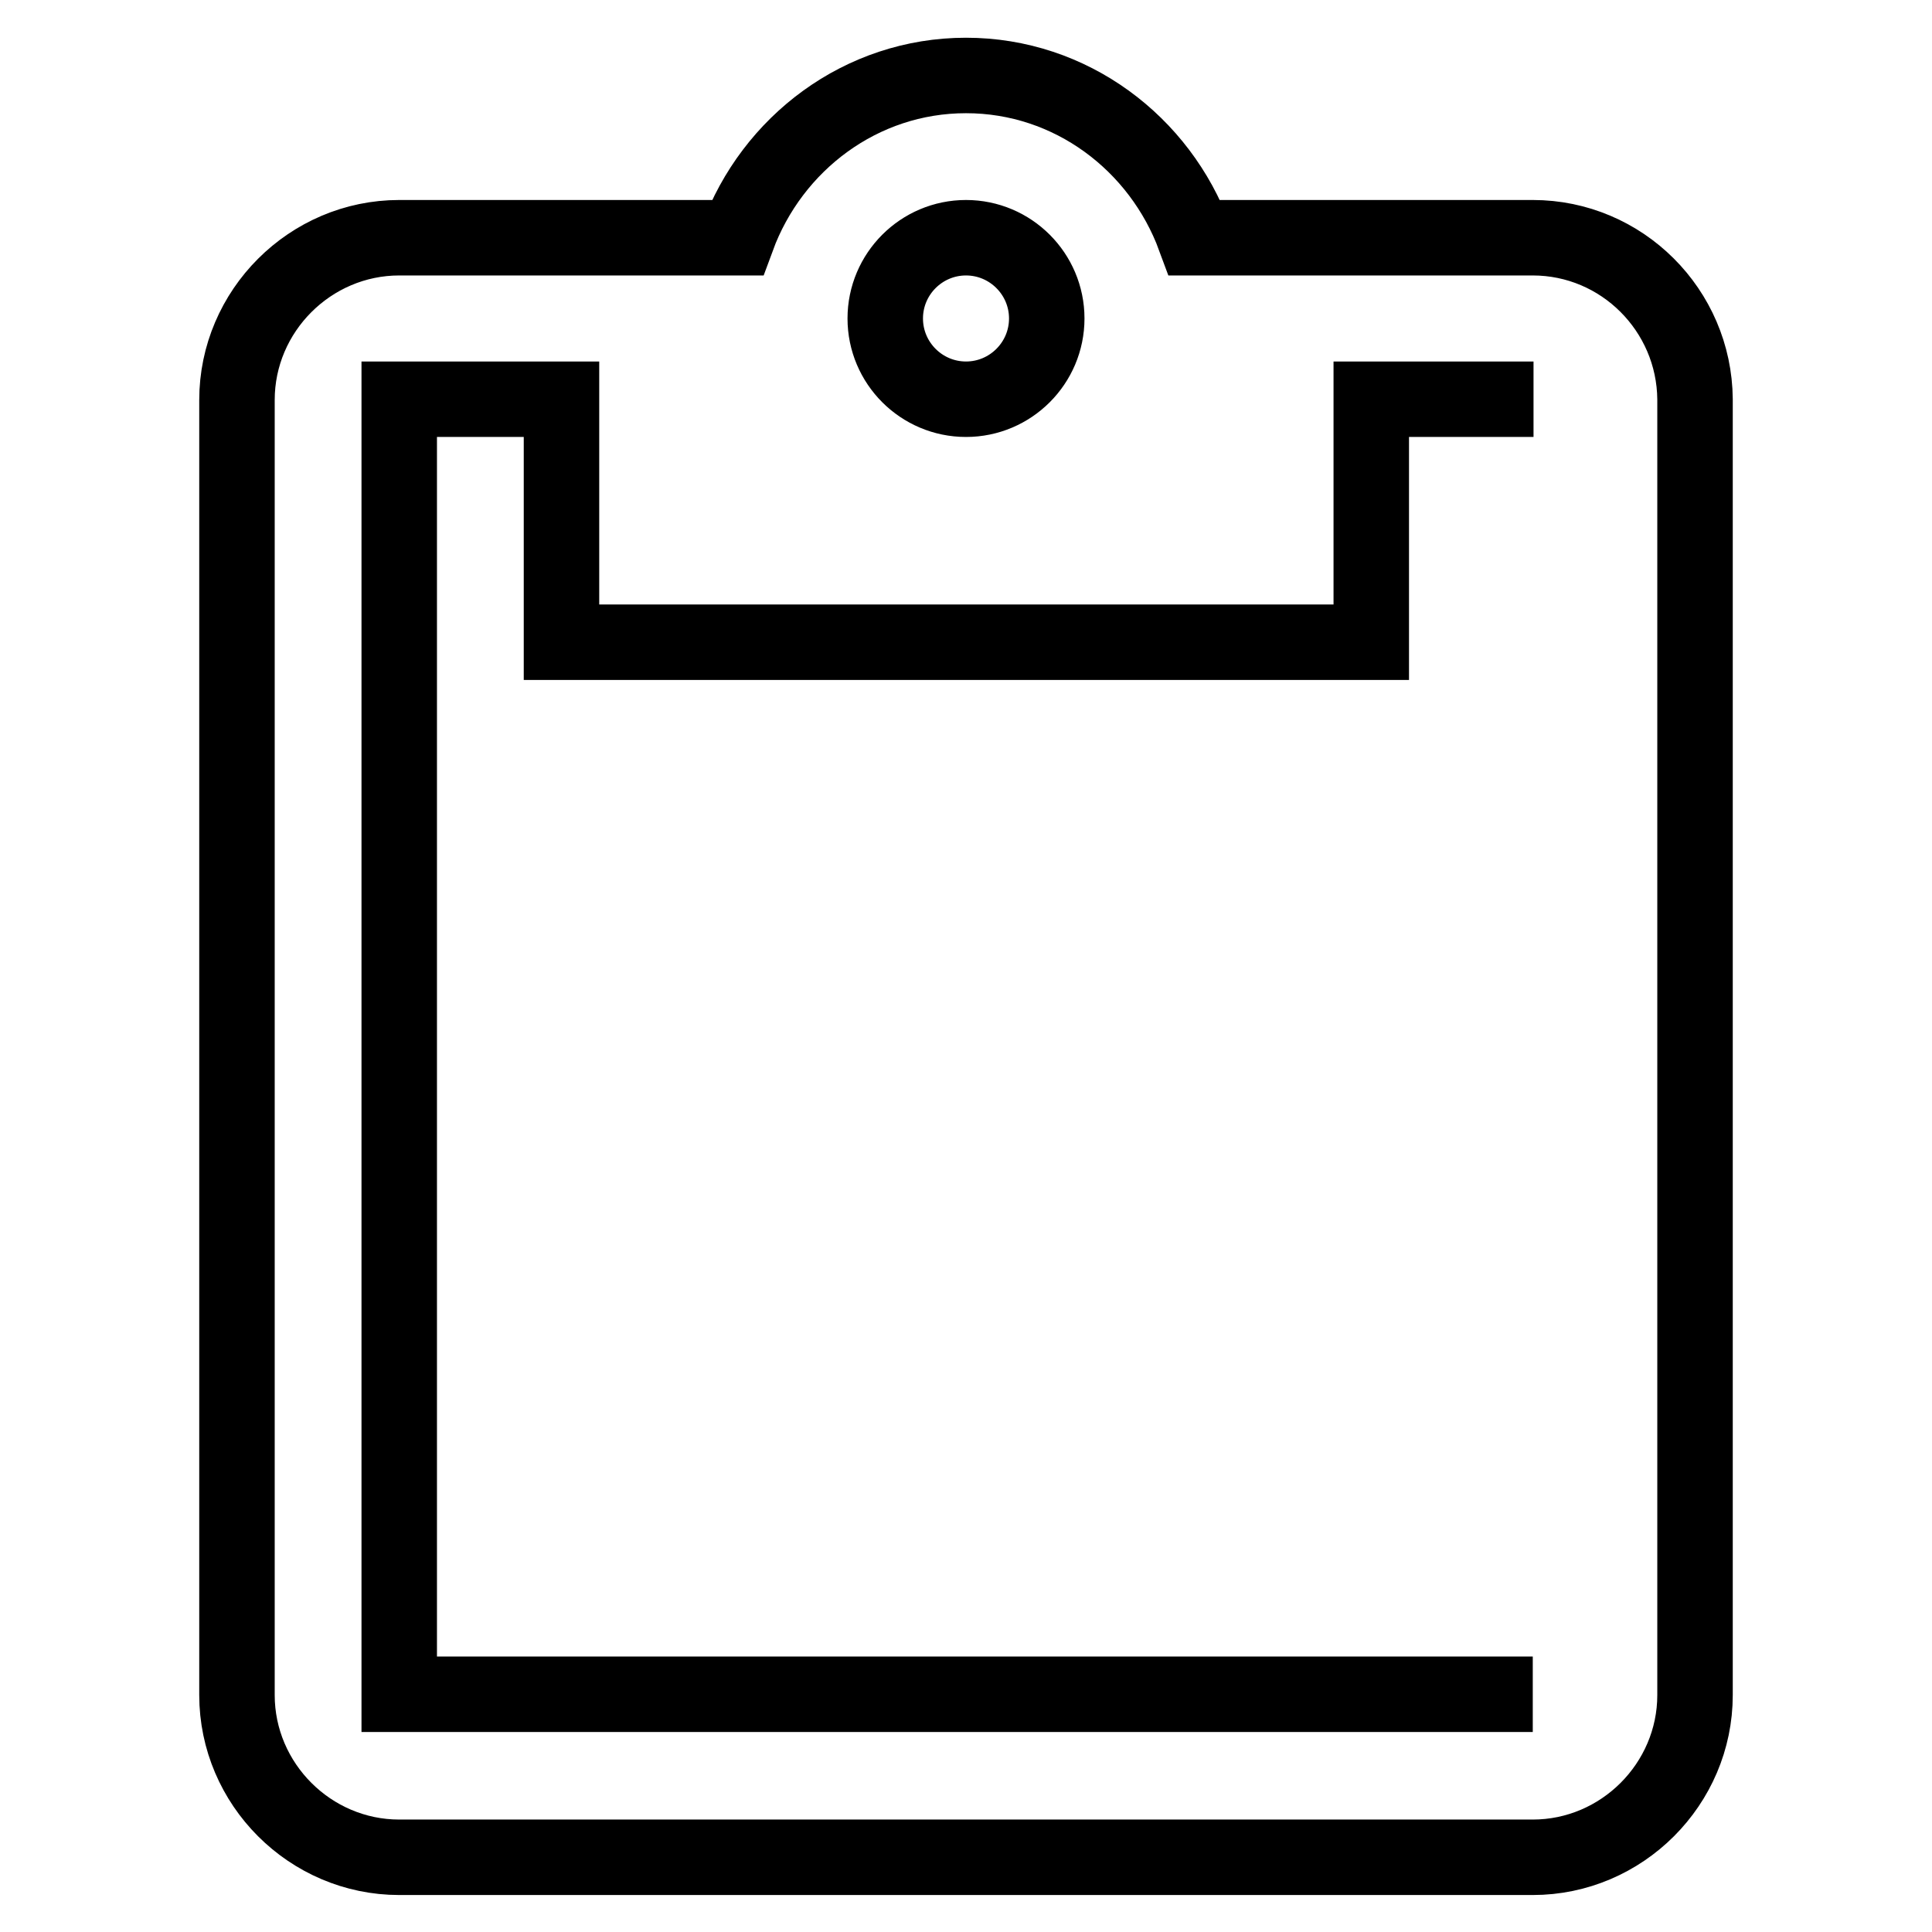 <?xml version="1.0" encoding="utf-8"?>
<!-- Svg Vector Icons : http://www.onlinewebfonts.com/icon -->
<!DOCTYPE svg PUBLIC "-//W3C//DTD SVG 1.1//EN" "http://www.w3.org/Graphics/SVG/1.1/DTD/svg11.dtd">
<svg version="1.1" xmlns="http://www.w3.org/2000/svg" xmlns:xlink="http://www.w3.org/1999/xlink" x="0px" y="0px" viewBox="0 0 256 256" enable-background="new 0 0 256 256" xml:space="preserve">
<g> <path stroke-width="10" fill-opacity="0" stroke="#000000"  d="M203.1,224.5H52.9V52.9h21.5v32.2h107.3V52.9h21.5 M128,31.5c5.9,0,10.7,4.8,10.7,10.7 c0,5.9-4.8,10.7-10.7,10.7c-5.9,0-10.7-4.8-10.7-10.7C117.3,36.3,122.1,31.5,128,31.5 M203.1,31.5h-44.8C153.7,19,141.9,10,128,10 c-13.9,0-25.7,9-30.3,21.5H52.9c-11.8,0-21.5,9.7-21.5,21.5v171.6c0,11.8,9.7,21.5,21.5,21.5h150.2c11.8,0,21.5-9.7,21.5-21.5V52.9 C224.5,41.1,214.9,31.5,203.1,31.5z"/></g>
</svg>